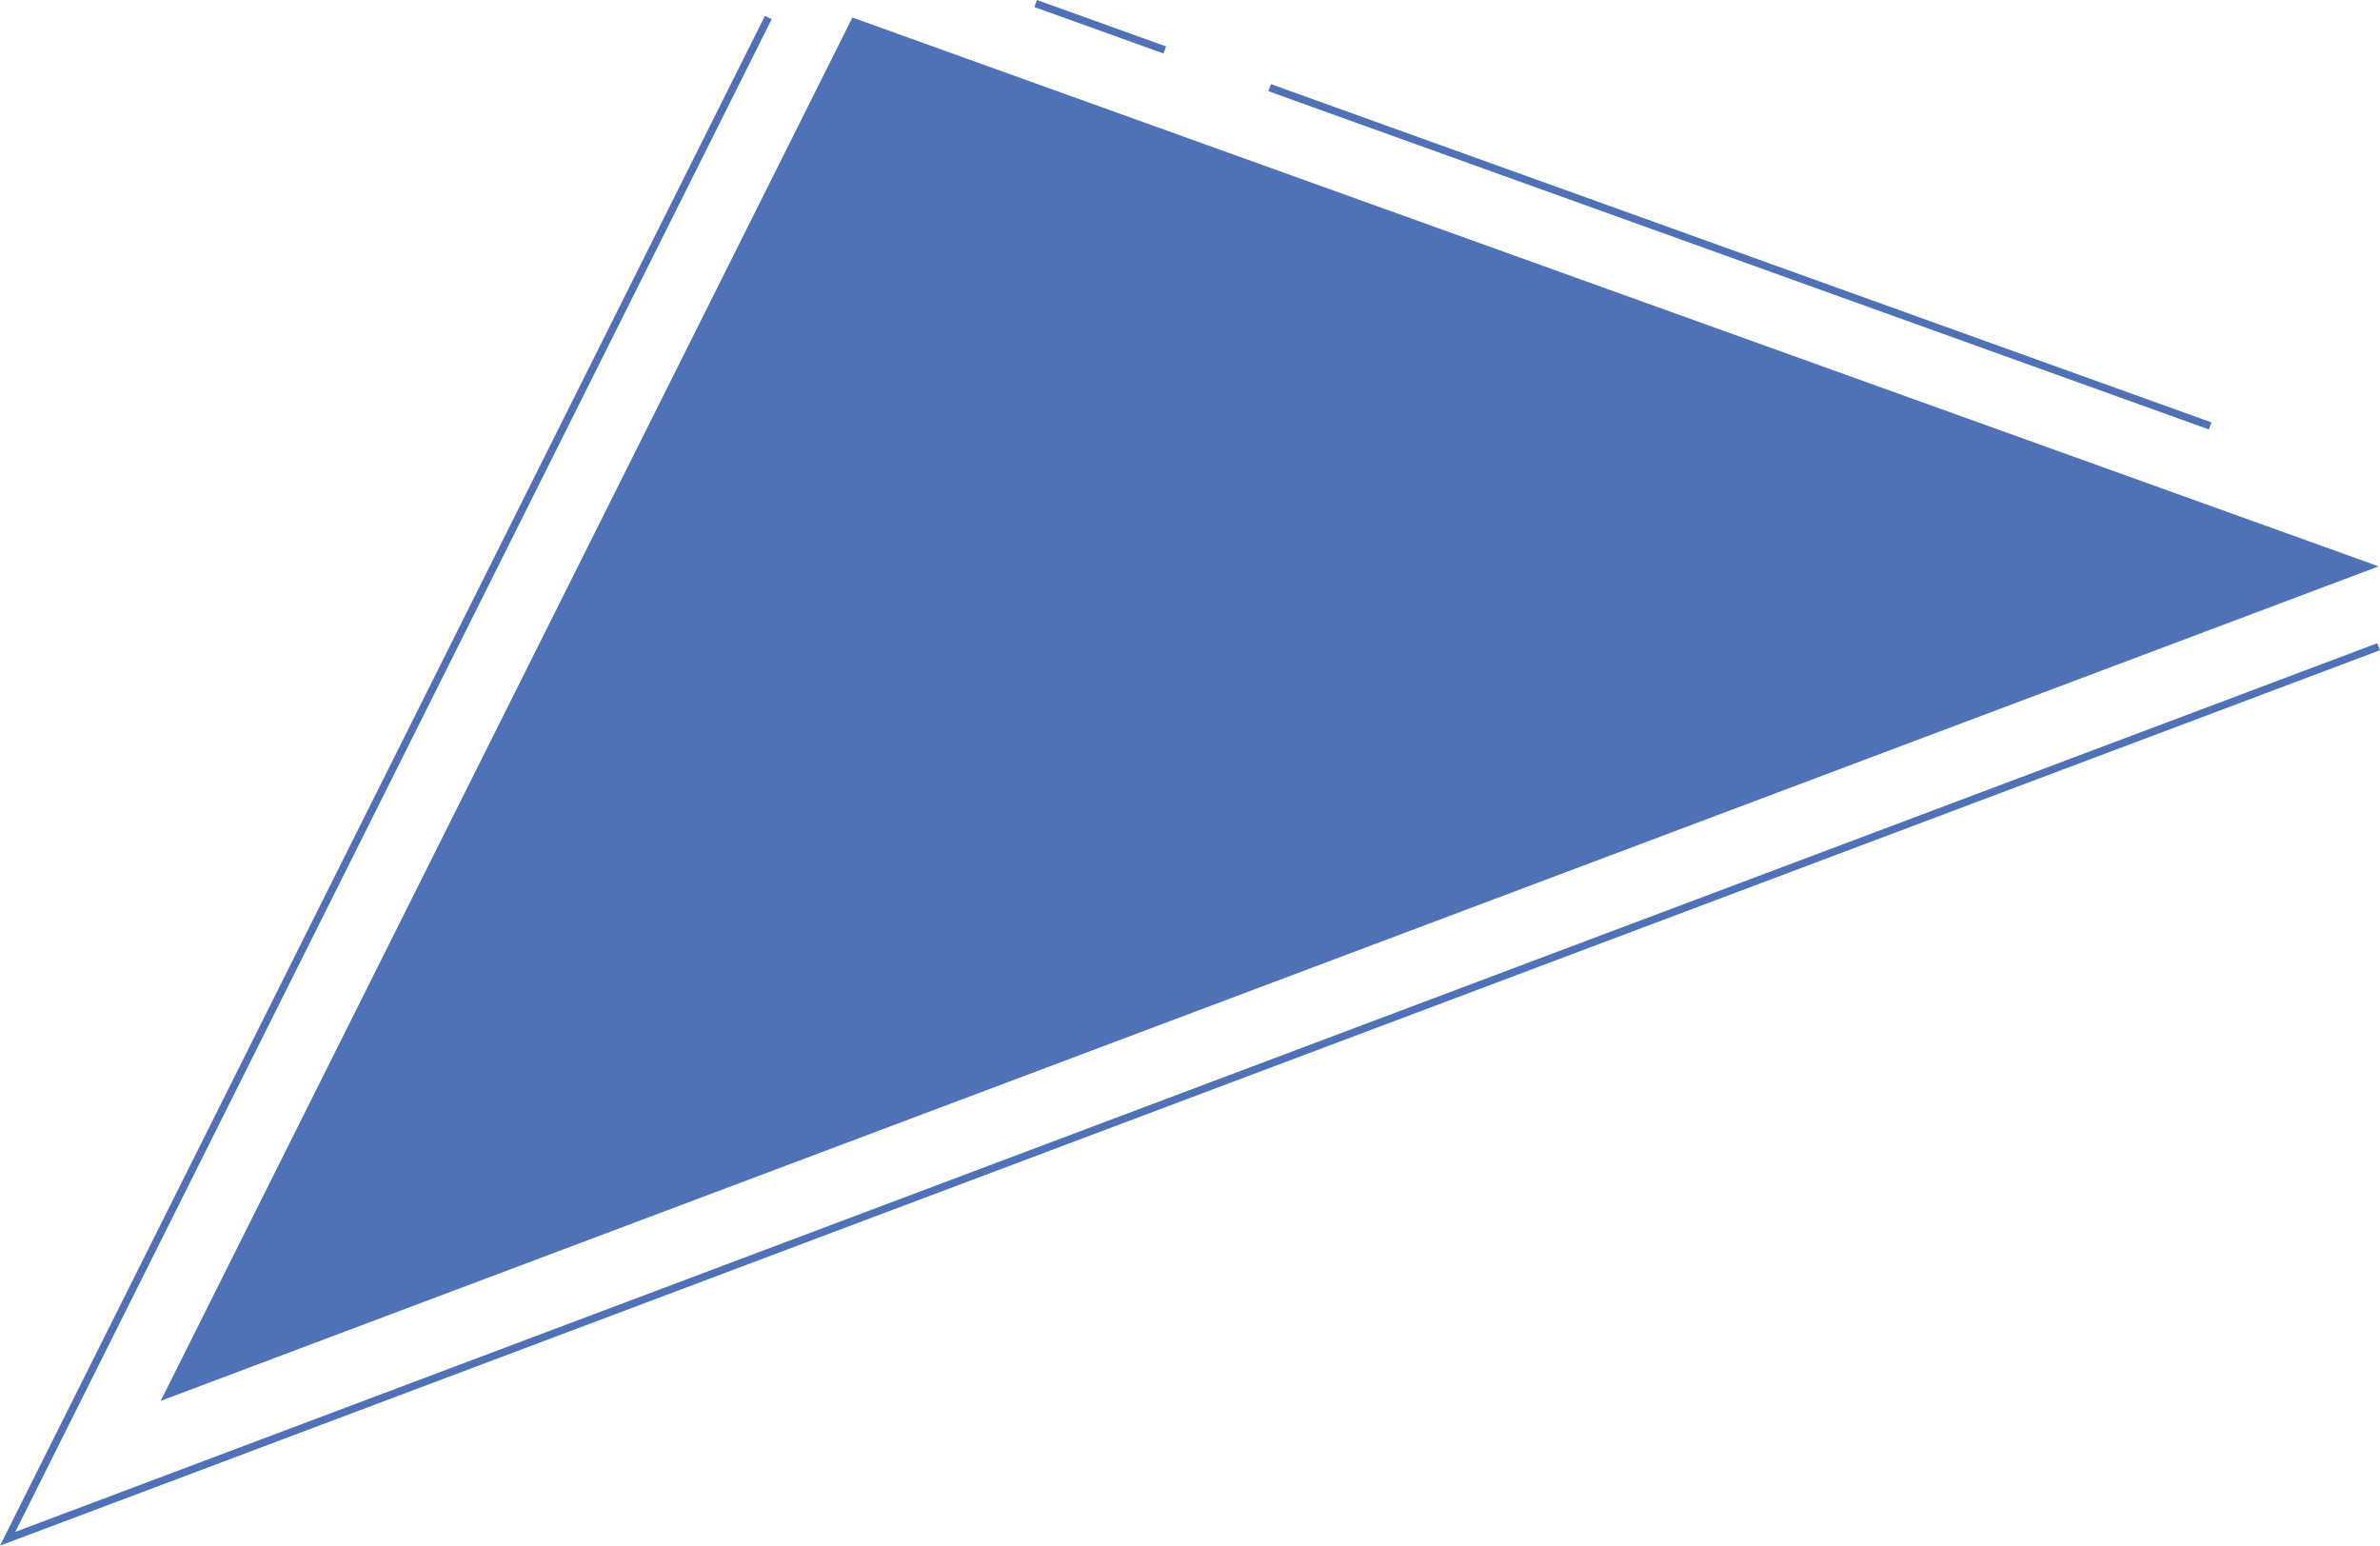 <svg viewBox="0 0 316.55 205.59" xmlns="http://www.w3.org/2000/svg"><path d="m21.37 186.33 92-184 203 73z" fill="#4f72b7"/><g fill="none" stroke="#4f72b7" stroke-miterlimit="10"><path d="m137.75.47 17.18 6.18"/><path d="m316.37 86.02-315.35 118.65 101.17-202.34"/><path d="m168.87 11.66 125.09 44.99"/></g></svg>